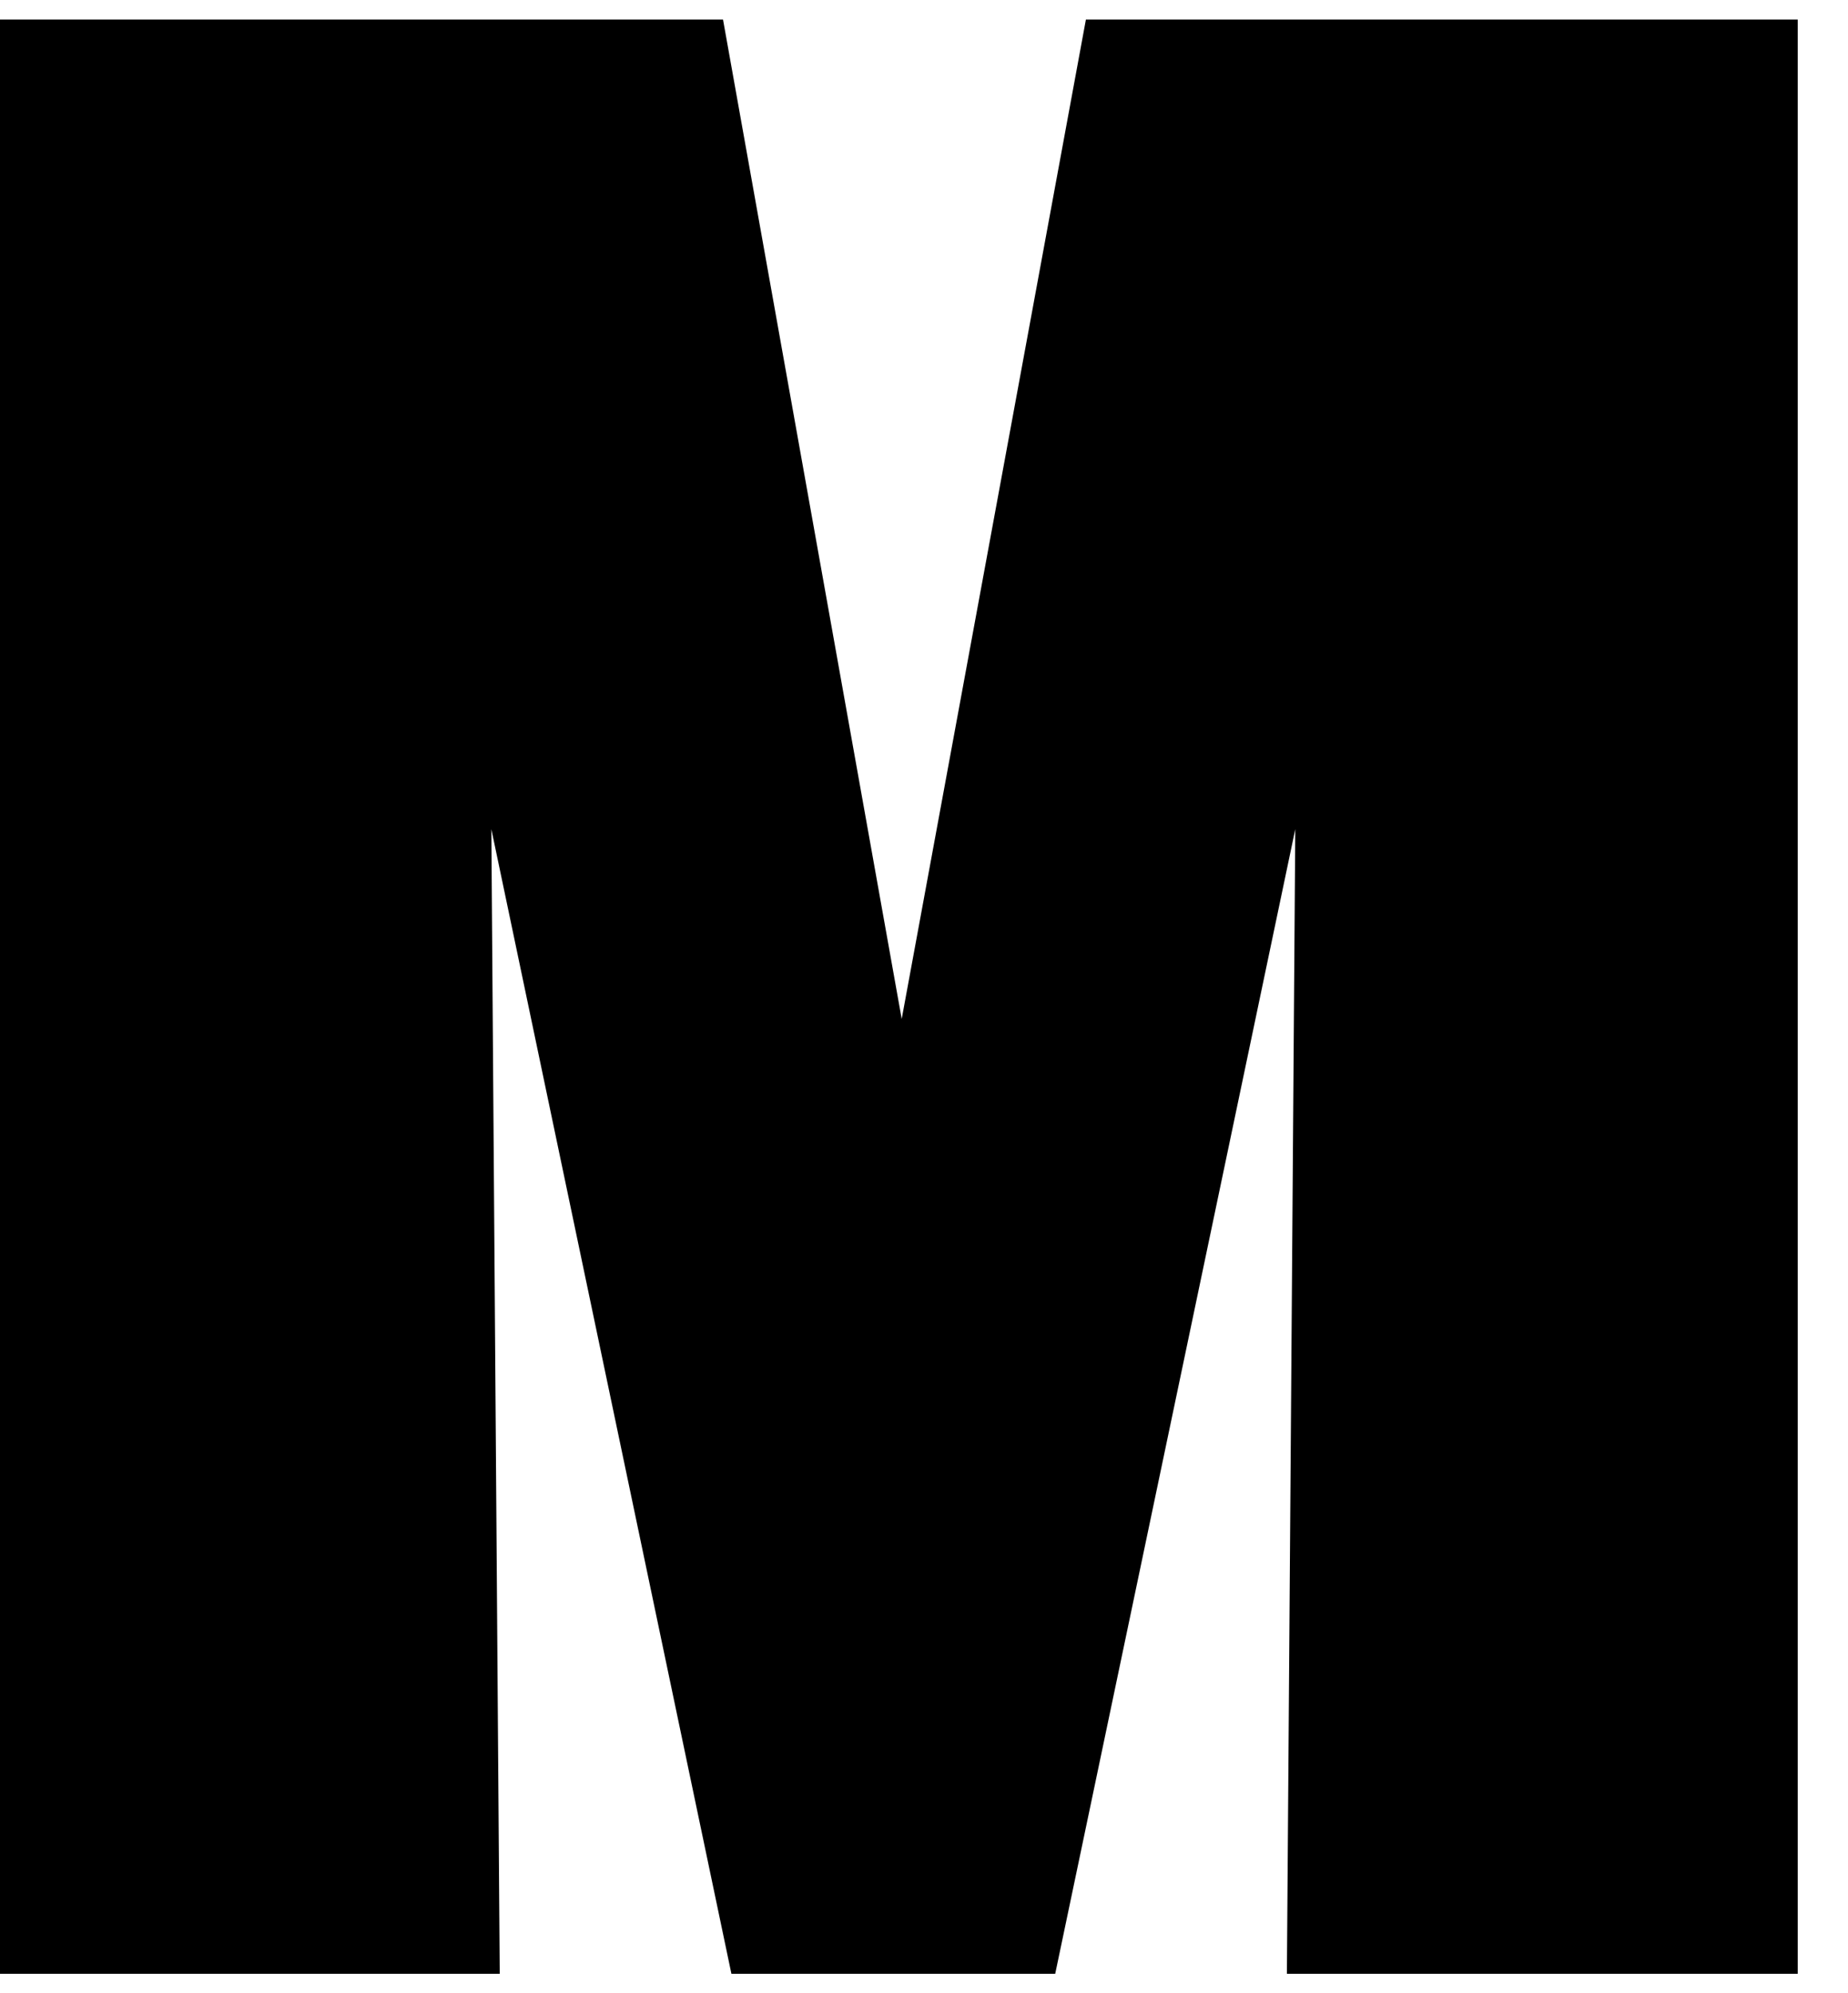 <svg viewBox="0 0 404.65 436.454" xmlns="http://www.w3.org/2000/svg"><path d="m0 0h404.65v436.454h-404.65z" fill="none"/><path d="m0 4.279h158.317l39.126 218.824 40.334-218.824h155.862v427.883h-111.853l1.837-250.614-52.566 250.614h-70.903l-52.566-250.614 1.837 250.614h-109.425z"/></svg>
